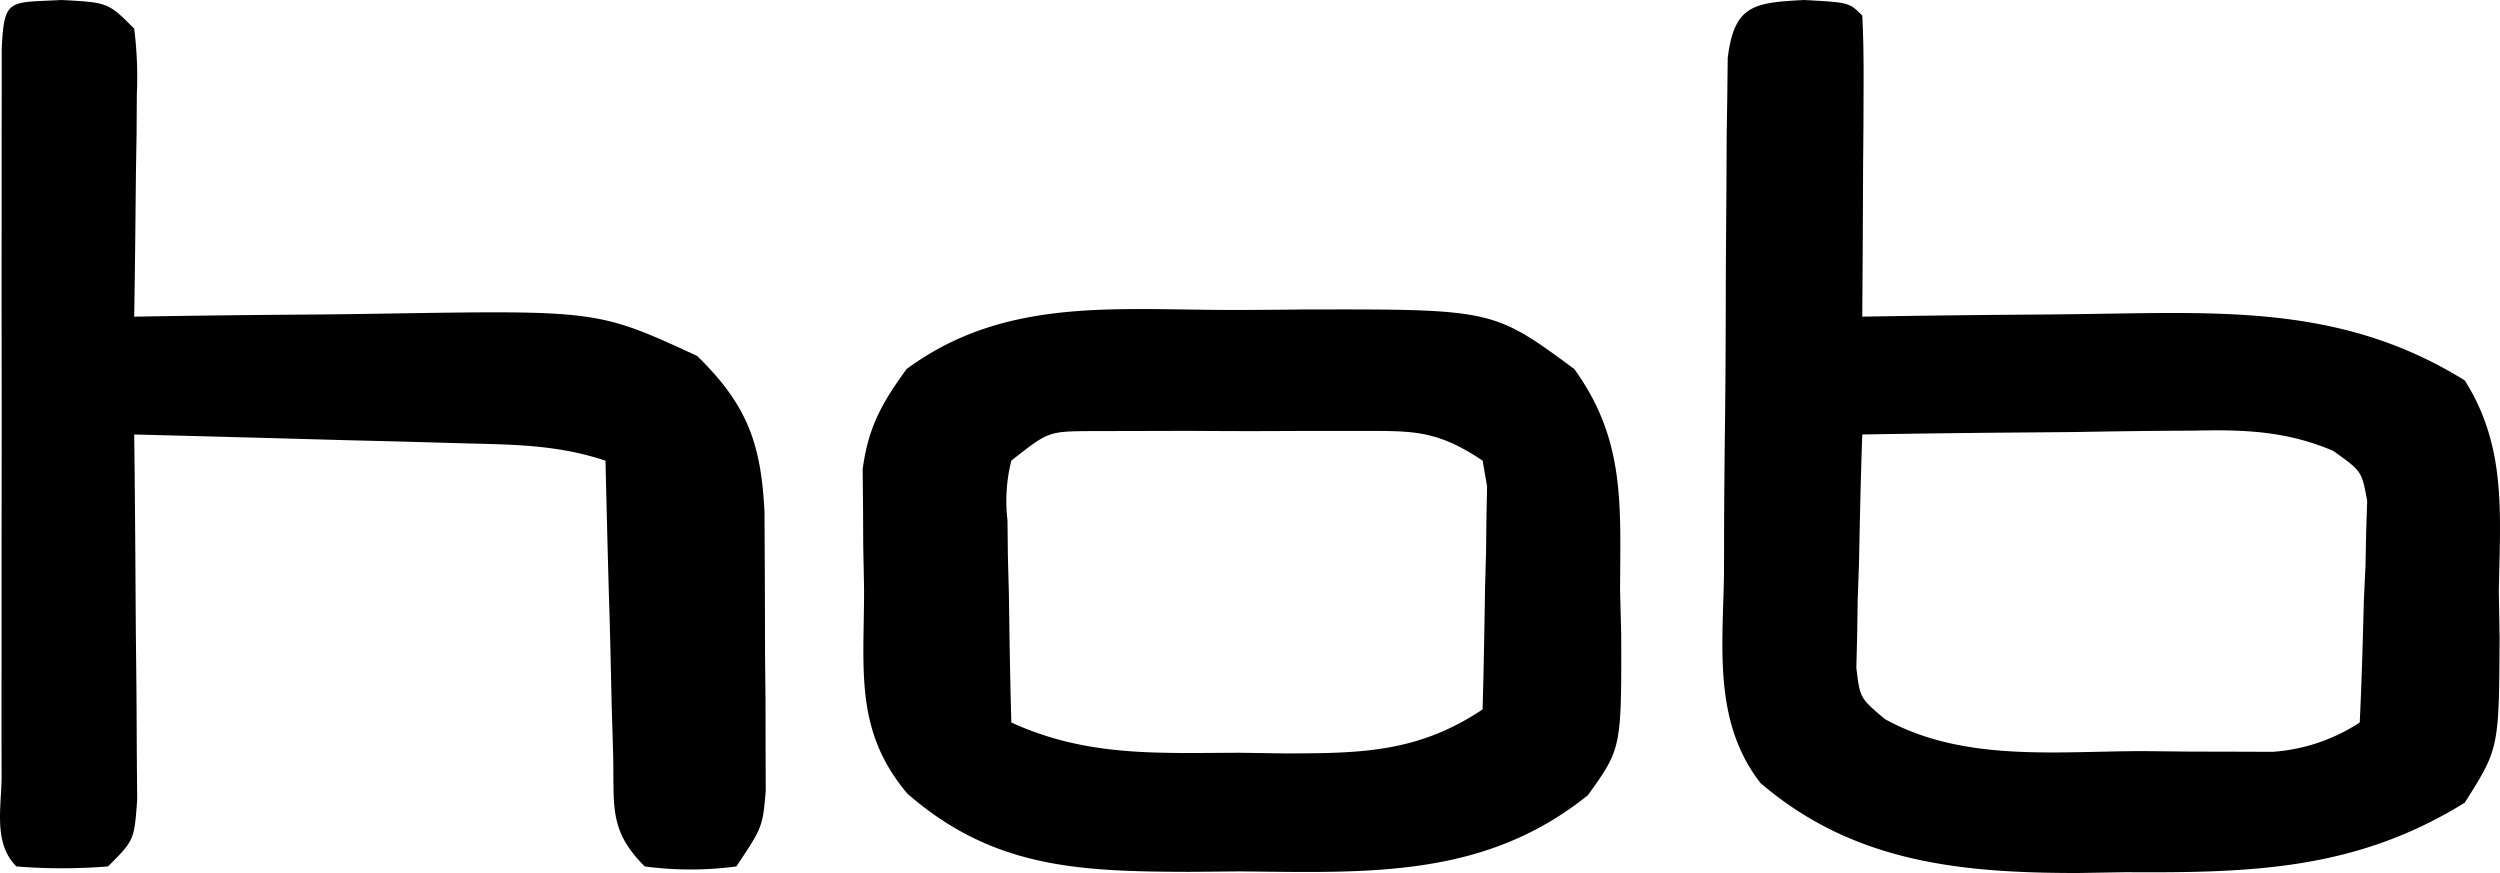 <svg xmlns="http://www.w3.org/2000/svg" width="190.966" height="66.686" viewBox="0 0 190.966 66.686">
  <g id="hob" transform="translate(-0.748 -4.813)">
    <path id="Path_116340" data-name="Path 116340" d="M0,0C3.438.188,3.438.188,4.438,1.188c.087,1.708.107,3.419.1,5.129l-.01,3.135L4.5,12.75l-.014,3.311q-.018,4.064-.049,8.127l2.978-.048q5.527-.082,11.054-.117,2.381-.022,4.763-.062c9.969-.16,18.527-.3,27.229,5.1,3.214,5.081,2.7,10.245,2.6,16.125l.059,3.563c-.048,8.432-.048,8.432-2.66,12.563-8.3,5.15-16.281,5.369-25.9,5.313l-3.645.061c-9.044,0-17.192-.824-24.254-6.874-3.613-4.657-2.881-10.33-2.785-15.952l.007-3.592q.015-3.747.064-7.494c.05-3.836.061-7.671.067-11.508q.021-3.641.049-7.281l.016-3.491.048-3.217.032-2.839C-5.345.4-3.887.2,0,0ZM4.438,33.188c-.116,3.271-.187,6.541-.25,9.813l-.1,2.814L4.047,48.52l-.063,2.491c.276,2.31.276,2.31,2.166,3.906C12.159,58.254,19.33,57.371,26,57.375l3.443.037,3.311.006,3.014.012a13.876,13.876,0,0,0,6.67-2.243c.145-3.1.234-6.206.313-9.312l.127-2.67.049-2.568.079-2.365c-.413-2.284-.413-2.284-2.616-3.844-3.625-1.523-6.8-1.619-10.658-1.533l-2.2.013c-2.3.017-4.6.054-6.907.093q-2.351.023-4.7.041Q10.18,33.09,4.438,33.188Z" transform="translate(138.563 4.813)"/>
    <path id="Path_116341" data-name="Path 116341" d="M0,0C3.563.188,3.563.188,5.563,2.188a29.927,29.927,0,0,1,.2,5.008l-.02,2.988-.051,3.129L5.66,16.465q-.035,3.862-.1,7.723l2.978-.048q5.527-.082,11.054-.117,2.381-.022,4.763-.062c16.629-.267,16.629-.267,24.205,3.226,3.814,3.719,4.883,6.667,5.145,11.885q.037,5.339.042,10.677l.037,3.771.006,3.607.012,3.3c-.243,2.756-.243,2.756-2.243,5.756a26.251,26.251,0,0,1-7,0c-2.792-2.792-2.312-4.632-2.414-8.539L42.031,53.7q-.047-2.07-.094-4.141T41.82,45.4q-.142-5.105-.258-10.211c-3.54-1.18-6.823-1.229-10.512-1.316l-2.207-.063q-3.484-.1-6.969-.183l-4.729-.131q-5.792-.16-11.584-.307L5.594,36q.051,5.16.078,10.321.015,2.235.041,4.47.036,3.21.044,6.419l.032,3.9c-.227,3.073-.227,3.073-2.227,5.073a43.618,43.618,0,0,1-7,0c-1.8-1.8-1.128-4.544-1.129-6.973l-.01-3.873q0-2.109.006-4.217,0-2.147,0-4.293,0-4.5.005-9.009.009-5.786,0-11.572-.005-4.434,0-8.868,0-2.134,0-4.268,0-2.978.007-5.955l0-3.429C-4.369-.175-4.037.22,0,0Z" transform="translate(5.438 4.813)"/>
    <path id="Path_116342" data-name="Path 116342" d="M0,0C2.377.021,4.751,0,7.128-.025,21.675-.056,21.675-.056,27.882,4.521c3.938,5.436,3.516,10.451,3.5,16.938l.086,3.248c.022,8.8.022,8.8-2.555,12.381-7.928,6.365-16.791,5.9-26.594,5.809l-3.865.035c-8.376-.026-14.968-.266-21.51-5.973-4.115-4.863-3.283-9.605-3.312-15.75l-.062-3.17-.016-3.068-.028-2.8c.432-3.211,1.46-5.038,3.356-7.647C-16.139-.625-8.319-.089,0,0ZM-15.118,11.521a12.636,12.636,0,0,0-.293,4.57l.029,2.715.076,2.84.041,2.863q.053,3.507.146,7.012c5.774,2.646,11.186,2.33,17.438,2.313l3.393.049c5.864,0,10.228-.058,15.17-3.361.087-3.125.14-6.249.188-9.375l.076-2.7.029-2.578.048-2.38-.341-1.971c-3.643-2.429-5.413-2.258-9.75-2.266L9.149,9.25q-2.073,0-4.146.011c-2.114.011-4.226,0-6.34-.013q-2.016,0-4.031.008l-3.7.007C-12.292,9.29-12.292,9.29-15.118,11.521Z" transform="translate(93.118 28.479)"/>
  </g>
</svg>
